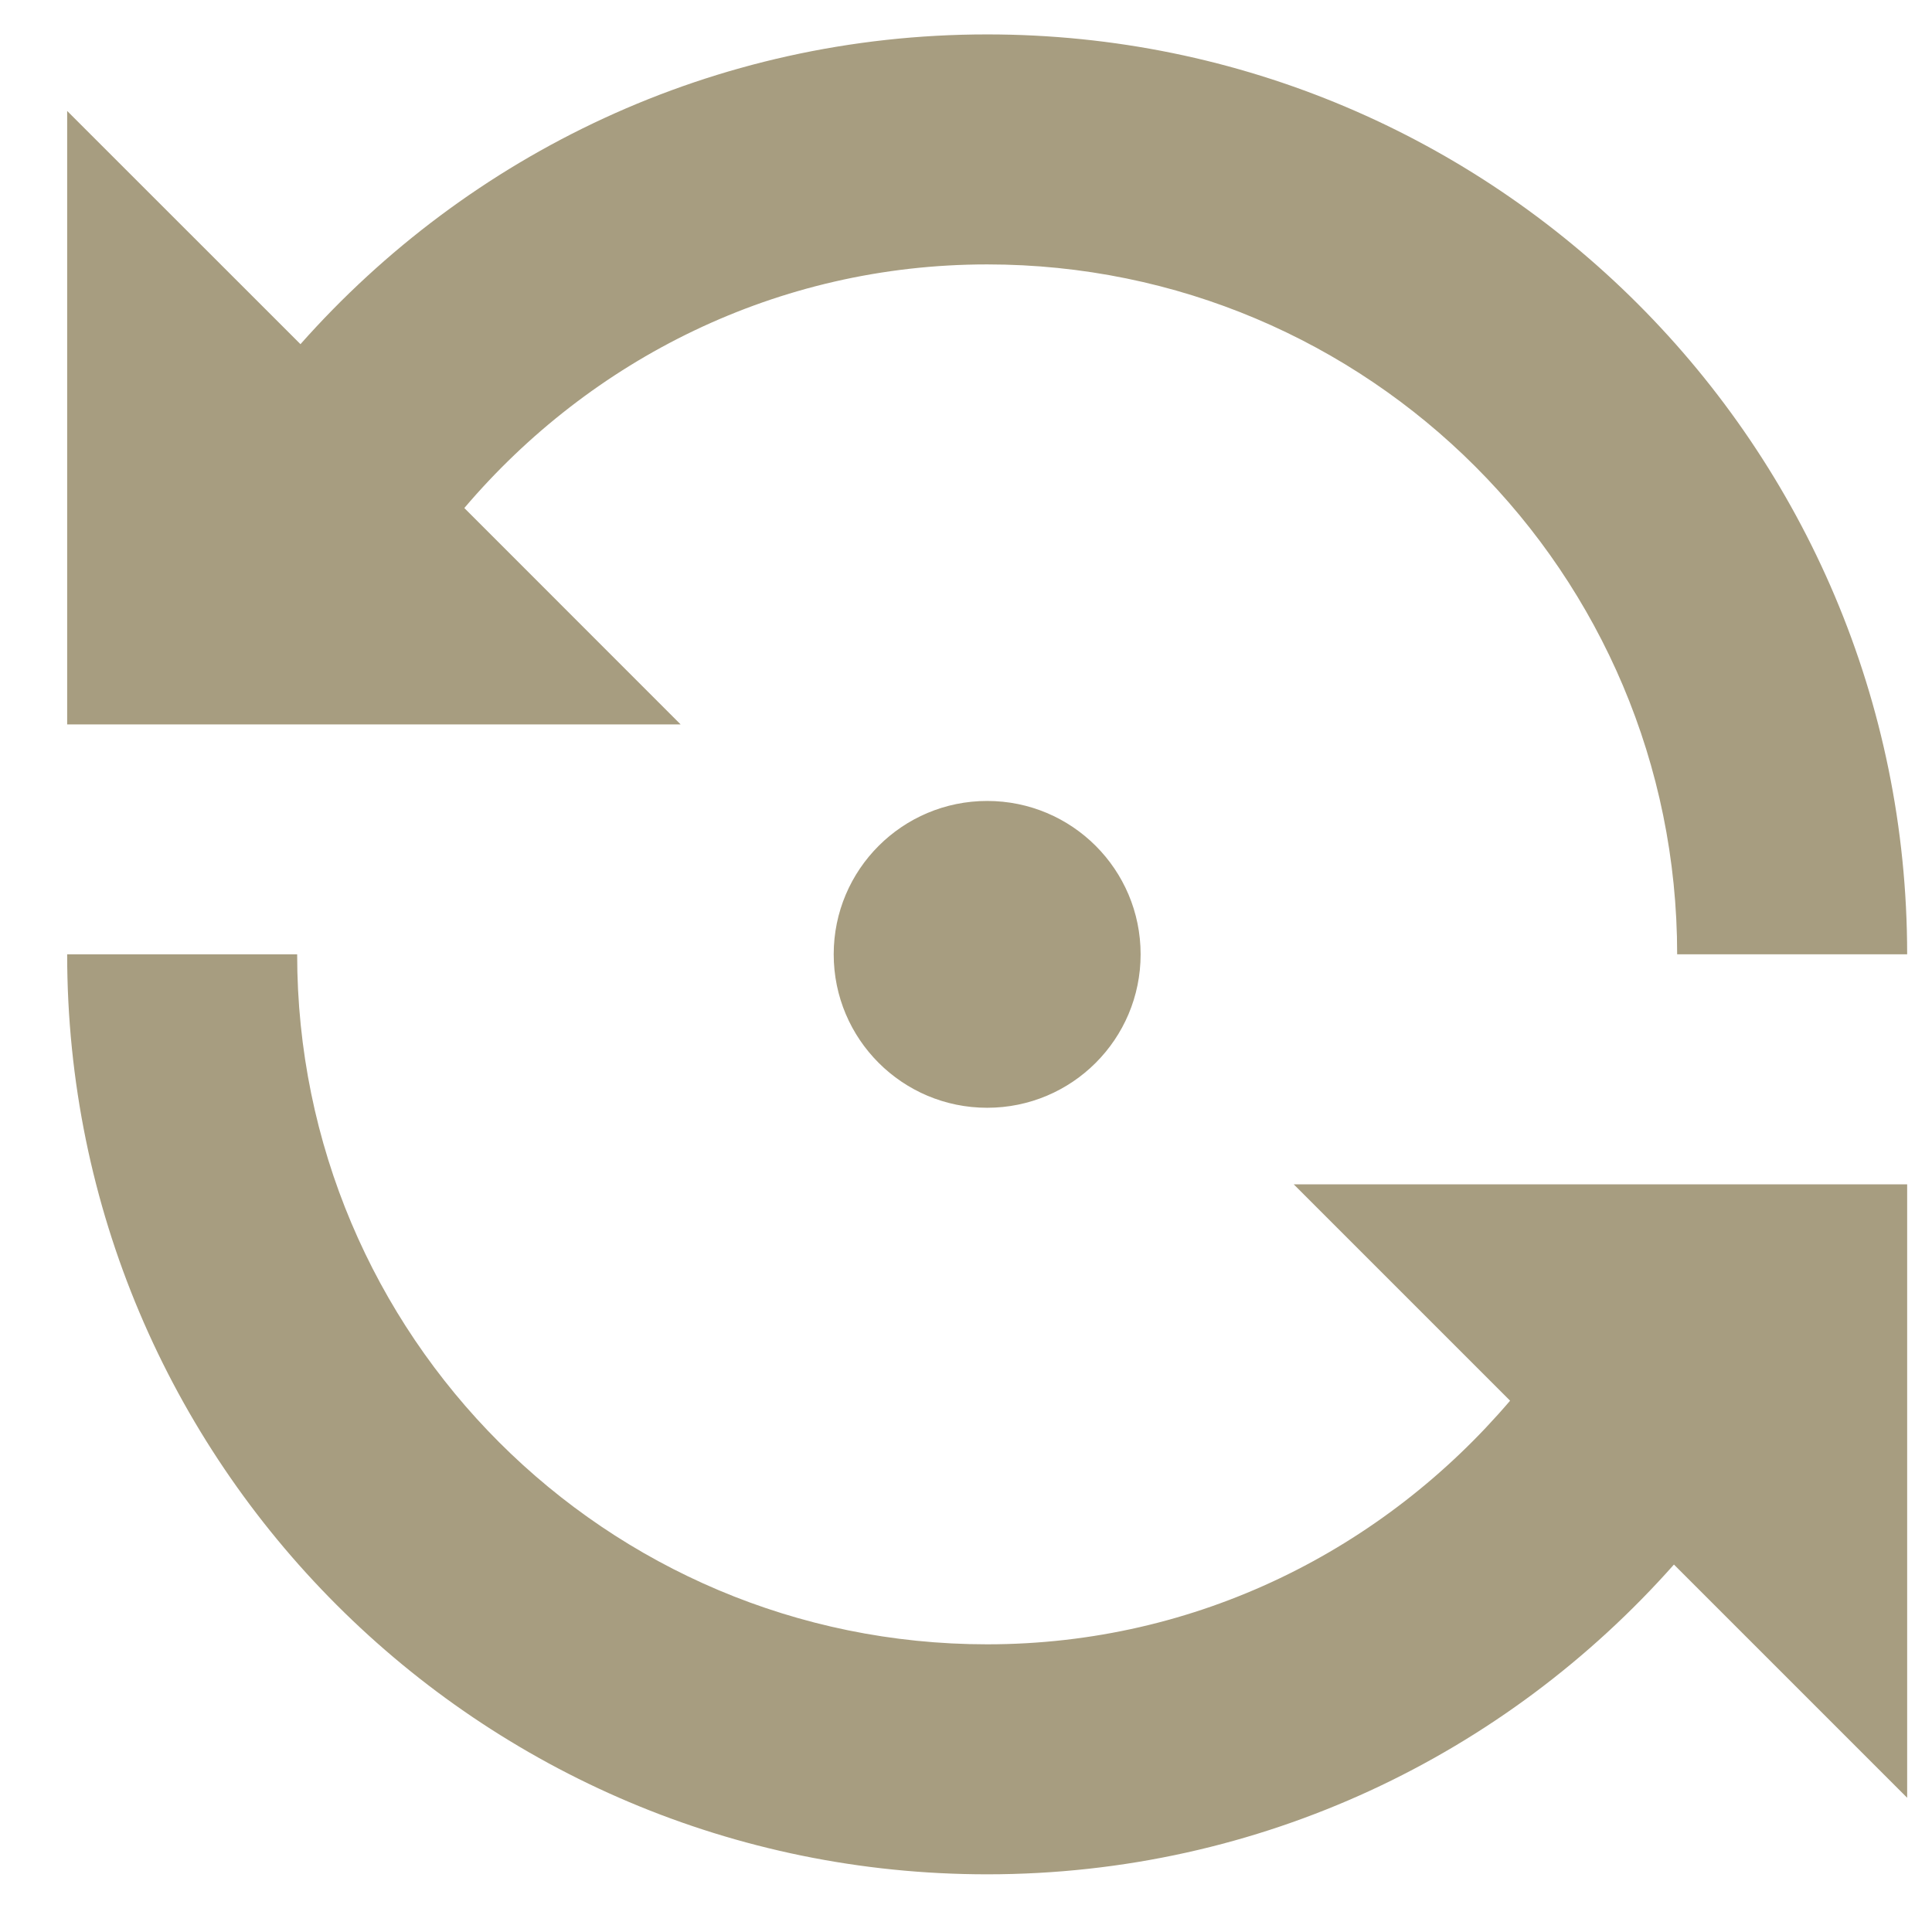 <svg width="21" height="21" viewBox="0 0 21 21" fill="none" xmlns="http://www.w3.org/2000/svg">
<g clip-path="url(#clip0_1265_613)">
<path d="M5.047 5.522C6.418 3.909 8.445 2.874 10.73 2.874C14.875 2.874 18.23 6.229 18.23 10.373H20.73C20.73 4.85 16.254 0.374 10.73 0.374C7.754 0.374 5.094 1.678 3.266 3.741L0.73 1.206V7.874H7.398L5.047 5.522ZM16.414 15.225C15.039 16.838 13.016 17.873 10.73 17.873C6.586 17.873 3.23 14.518 3.23 10.373H0.73C0.73 15.897 5.207 20.373 10.73 20.373C13.707 20.373 16.367 19.069 18.195 17.006L20.73 19.541V12.873H14.062L16.414 15.225ZM9.062 10.373C9.062 11.295 9.809 12.041 10.73 12.041C11.652 12.041 12.398 11.295 12.398 10.373C12.398 9.452 11.652 8.706 10.73 8.706C9.809 8.706 9.062 9.452 9.062 10.373Z" fill="#A79D80"/>
</g>
<defs>
<clipPath id="clip0_1265_613">
<rect width="20" height="20" fill="white" transform="translate(0.73 0.374)"/>
</clipPath>
</defs>
</svg>
